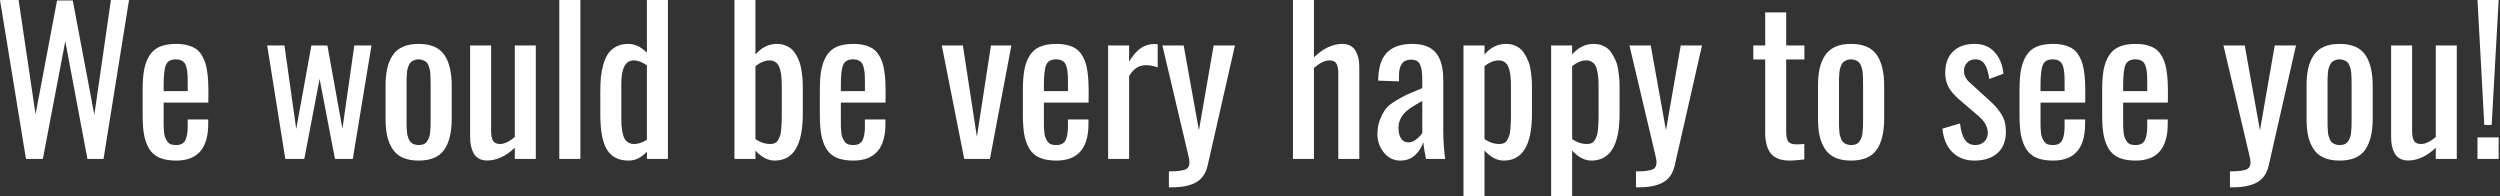 <?xml version="1.0" encoding="UTF-8"?> <svg xmlns="http://www.w3.org/2000/svg" width="191" height="15" viewBox="0 0 191 15" fill="none"><rect x="0" y="0" width="191" height="15" fill="#333333" stroke="none"/><path d="M1.985 12.144L0 0H1.421L2.717 8.73L4.358 0.037H5.559L7.207 8.767L8.474 0H9.858L7.91 12.144H6.68L4.988 3.149L3.274 12.144H1.985Z" fill="white"></path><path d="M12.502 6.965H14.341V6.182C14.341 5.952 14.334 5.759 14.319 5.603C14.309 5.447 14.285 5.295 14.246 5.149C14.211 5.002 14.163 4.888 14.099 4.805C14.036 4.722 13.948 4.656 13.835 4.607C13.728 4.558 13.596 4.534 13.44 4.534C13.059 4.534 12.808 4.67 12.685 4.944C12.563 5.217 12.502 5.735 12.502 6.497V6.965ZM13.462 12.268C12.954 12.268 12.532 12.197 12.195 12.056C11.858 11.909 11.594 11.685 11.404 11.382C11.218 11.074 11.086 10.718 11.008 10.312C10.935 9.902 10.898 9.399 10.898 8.804V6.819C10.898 6.218 10.938 5.713 11.016 5.303C11.099 4.888 11.235 4.531 11.426 4.233C11.616 3.931 11.877 3.708 12.21 3.567C12.546 3.425 12.961 3.354 13.455 3.354C13.762 3.354 14.036 3.384 14.275 3.442C14.514 3.501 14.719 3.582 14.89 3.684C15.066 3.787 15.215 3.926 15.337 4.102C15.459 4.272 15.557 4.456 15.63 4.651C15.708 4.841 15.769 5.076 15.813 5.354C15.857 5.627 15.886 5.901 15.901 6.174C15.915 6.448 15.923 6.768 15.923 7.134L15.915 7.837H12.502V8.994C12.502 9.014 12.502 9.045 12.502 9.089C12.502 9.334 12.502 9.514 12.502 9.631C12.507 9.749 12.517 9.902 12.532 10.093C12.551 10.278 12.581 10.418 12.62 10.51C12.659 10.603 12.712 10.701 12.781 10.803C12.849 10.906 12.937 10.979 13.044 11.023C13.157 11.062 13.291 11.082 13.447 11.082C13.794 11.082 14.028 10.964 14.15 10.73C14.277 10.491 14.341 10.132 14.341 9.653V9.126H15.908V9.463C15.908 11.333 15.093 12.268 13.462 12.268Z" fill="white"></path><path d="M21.797 12.144L20.413 3.472H21.731L22.632 9.858L23.789 3.472H25.012L26.162 9.836L27.07 3.472H28.381L26.953 12.144H25.591L24.419 6.028L23.247 12.144H21.797Z" fill="white"></path><path d="M31.985 12.268C31.511 12.268 31.108 12.195 30.776 12.048C30.449 11.902 30.19 11.685 30 11.396C29.81 11.108 29.67 10.776 29.582 10.4C29.5 10.02 29.458 9.575 29.458 9.067V6.555C29.458 6.047 29.5 5.605 29.582 5.229C29.67 4.849 29.81 4.514 30 4.226C30.19 3.938 30.449 3.721 30.776 3.574C31.108 3.428 31.511 3.354 31.985 3.354C32.898 3.354 33.547 3.628 33.933 4.175C34.319 4.722 34.512 5.515 34.512 6.555V9.067C34.512 10.107 34.319 10.901 33.933 11.448C33.547 11.995 32.898 12.268 31.985 12.268ZM31.985 11.082C32.131 11.082 32.258 11.06 32.366 11.016C32.478 10.972 32.566 10.898 32.629 10.796C32.693 10.693 32.744 10.596 32.783 10.503C32.822 10.405 32.849 10.269 32.864 10.093C32.883 9.912 32.893 9.768 32.893 9.661C32.898 9.548 32.9 9.385 32.9 9.17V6.453C32.9 6.267 32.898 6.128 32.893 6.035C32.893 5.942 32.888 5.815 32.878 5.654C32.869 5.493 32.852 5.371 32.827 5.288C32.808 5.2 32.776 5.1 32.732 4.988C32.688 4.875 32.632 4.792 32.563 4.739C32.5 4.685 32.419 4.639 32.322 4.6C32.224 4.556 32.112 4.534 31.985 4.534C31.858 4.534 31.743 4.556 31.641 4.6C31.543 4.639 31.462 4.685 31.399 4.739C31.335 4.792 31.279 4.875 31.23 4.988C31.186 5.1 31.152 5.2 31.128 5.288C31.108 5.371 31.094 5.493 31.084 5.654C31.074 5.815 31.067 5.942 31.062 6.035C31.062 6.128 31.062 6.267 31.062 6.453V9.17C31.062 9.355 31.062 9.495 31.062 9.587C31.067 9.68 31.074 9.807 31.084 9.968C31.094 10.129 31.108 10.254 31.128 10.342C31.152 10.425 31.186 10.523 31.23 10.635C31.279 10.742 31.335 10.825 31.399 10.884C31.462 10.938 31.543 10.984 31.641 11.023C31.743 11.062 31.858 11.082 31.985 11.082Z" fill="white"></path><path d="M37.214 12.261C36.97 12.261 36.758 12.21 36.577 12.107C36.401 12.004 36.267 11.865 36.174 11.69C36.081 11.509 36.016 11.321 35.977 11.126C35.938 10.93 35.918 10.718 35.918 10.488V3.472H37.522V10.02C37.522 10.352 37.571 10.598 37.669 10.759C37.766 10.92 37.947 11.001 38.21 11.001C38.533 11.001 38.906 10.823 39.331 10.466V3.472H40.935V12.144H39.331V11.287C38.648 11.936 37.942 12.261 37.214 12.261Z" fill="white"></path><path d="M42.73 12.144V0H44.341V12.144H42.73Z" fill="white"></path><path d="M48.442 11.001C48.755 11.001 49.082 10.894 49.424 10.679V4.995C49.072 4.741 48.735 4.614 48.413 4.614C47.783 4.614 47.468 5.217 47.468 6.423V8.877C47.468 9.15 47.473 9.382 47.483 9.573C47.498 9.763 47.524 9.956 47.563 10.151C47.602 10.342 47.656 10.496 47.725 10.613C47.793 10.725 47.888 10.818 48.01 10.891C48.132 10.964 48.276 11.001 48.442 11.001ZM48.04 12.268C47.288 12.273 46.736 12.002 46.384 11.455C46.038 10.908 45.864 10.002 45.864 8.738V7.053C45.864 6.624 45.879 6.24 45.908 5.903C45.942 5.566 46.006 5.234 46.099 4.907C46.196 4.575 46.321 4.302 46.472 4.087C46.623 3.867 46.826 3.691 47.08 3.56C47.339 3.423 47.639 3.354 47.981 3.354C48.503 3.354 48.984 3.579 49.424 4.028V0H51.028V12.144H49.424V11.587C49.004 12.041 48.542 12.268 48.04 12.268Z" fill="white"></path><path d="M58.865 11.001C58.997 11.001 59.111 10.977 59.209 10.928C59.312 10.879 59.392 10.798 59.451 10.686C59.514 10.574 59.565 10.459 59.605 10.342C59.644 10.225 59.67 10.068 59.685 9.873C59.705 9.673 59.717 9.492 59.722 9.331C59.727 9.17 59.729 8.965 59.729 8.716V6.614C59.729 6.37 59.722 6.16 59.707 5.984C59.697 5.808 59.673 5.63 59.634 5.449C59.6 5.264 59.548 5.115 59.48 5.002C59.416 4.885 59.326 4.792 59.209 4.724C59.097 4.651 58.96 4.614 58.799 4.614C58.452 4.614 58.091 4.761 57.715 5.054V10.62C58.066 10.874 58.45 11.001 58.865 11.001ZM59.187 12.268C58.669 12.268 58.179 12.014 57.715 11.506V12.144H56.111V0H57.715V4.16C58.188 3.623 58.738 3.354 59.363 3.354C59.612 3.354 59.836 3.398 60.037 3.486C60.242 3.569 60.41 3.679 60.542 3.816C60.674 3.953 60.791 4.119 60.894 4.314C60.996 4.509 61.074 4.702 61.128 4.893C61.182 5.083 61.223 5.291 61.252 5.515C61.287 5.74 61.309 5.935 61.318 6.101C61.328 6.267 61.333 6.438 61.333 6.614V8.709C61.333 11.082 60.618 12.268 59.187 12.268Z" fill="white"></path><path d="M64.241 6.965H66.079V6.182C66.079 5.952 66.072 5.759 66.057 5.603C66.047 5.447 66.023 5.295 65.984 5.149C65.95 5.002 65.901 4.888 65.837 4.805C65.774 4.722 65.686 4.656 65.574 4.607C65.466 4.558 65.335 4.534 65.178 4.534C64.797 4.534 64.546 4.67 64.424 4.944C64.302 5.217 64.241 5.735 64.241 6.497V6.965ZM65.2 12.268C64.692 12.268 64.27 12.197 63.933 12.056C63.596 11.909 63.333 11.685 63.142 11.382C62.956 11.074 62.825 10.718 62.747 10.312C62.673 9.902 62.637 9.399 62.637 8.804V6.819C62.637 6.218 62.676 5.713 62.754 5.303C62.837 4.888 62.974 4.531 63.164 4.233C63.355 3.931 63.616 3.708 63.948 3.567C64.285 3.425 64.7 3.354 65.193 3.354C65.501 3.354 65.774 3.384 66.013 3.442C66.252 3.501 66.457 3.582 66.628 3.684C66.804 3.787 66.953 3.926 67.075 4.102C67.197 4.272 67.295 4.456 67.368 4.651C67.446 4.841 67.507 5.076 67.551 5.354C67.595 5.627 67.624 5.901 67.639 6.174C67.654 6.448 67.661 6.768 67.661 7.134L67.654 7.837H64.241V8.994C64.241 9.014 64.241 9.045 64.241 9.089C64.241 9.334 64.241 9.514 64.241 9.631C64.246 9.749 64.255 9.902 64.27 10.093C64.29 10.278 64.319 10.418 64.358 10.51C64.397 10.603 64.451 10.701 64.519 10.803C64.587 10.906 64.675 10.979 64.783 11.023C64.895 11.062 65.029 11.082 65.186 11.082C65.532 11.082 65.767 10.964 65.889 10.73C66.016 10.491 66.079 10.132 66.079 9.653V9.126H67.647V9.463C67.647 11.333 66.831 12.268 65.2 12.268Z" fill="white"></path><path d="M73.667 12.144L71.953 3.472H73.564L74.634 10.452L75.71 3.472H77.27L75.63 12.144H73.667Z" fill="white"></path><path d="M79.753 6.965H81.592V6.182C81.592 5.952 81.585 5.759 81.57 5.603C81.56 5.447 81.536 5.295 81.497 5.149C81.462 5.002 81.414 4.888 81.35 4.805C81.287 4.722 81.199 4.656 81.086 4.607C80.979 4.558 80.847 4.534 80.691 4.534C80.31 4.534 80.059 4.67 79.936 4.944C79.814 5.217 79.753 5.735 79.753 6.497V6.965ZM80.713 12.268C80.205 12.268 79.783 12.197 79.446 12.056C79.109 11.909 78.845 11.685 78.655 11.382C78.469 11.074 78.337 10.718 78.259 10.312C78.186 9.902 78.149 9.399 78.149 8.804V6.819C78.149 6.218 78.189 5.713 78.267 5.303C78.35 4.888 78.486 4.531 78.677 4.233C78.867 3.931 79.128 3.708 79.46 3.567C79.797 3.425 80.212 3.354 80.706 3.354C81.013 3.354 81.287 3.384 81.526 3.442C81.765 3.501 81.97 3.582 82.141 3.684C82.317 3.787 82.466 3.926 82.588 4.102C82.71 4.272 82.808 4.456 82.881 4.651C82.959 4.841 83.02 5.076 83.064 5.354C83.108 5.627 83.137 5.901 83.152 6.174C83.166 6.448 83.174 6.768 83.174 7.134L83.166 7.837H79.753V8.994C79.753 9.014 79.753 9.045 79.753 9.089C79.753 9.334 79.753 9.514 79.753 9.631C79.758 9.749 79.768 9.902 79.783 10.093C79.802 10.278 79.832 10.418 79.871 10.51C79.91 10.603 79.963 10.701 80.032 10.803C80.1 10.906 80.188 10.979 80.295 11.023C80.408 11.062 80.542 11.082 80.698 11.082C81.045 11.082 81.279 10.964 81.401 10.73C81.528 10.491 81.592 10.132 81.592 9.653V9.126H83.159V9.463C83.159 11.333 82.344 12.268 80.713 12.268Z" fill="white"></path><path d="M84.661 12.144V3.472H86.265V4.709C86.562 4.211 86.868 3.862 87.18 3.662C87.498 3.462 87.832 3.362 88.184 3.362C88.281 3.362 88.369 3.367 88.447 3.376V5.149C88.149 5.037 87.856 4.98 87.568 4.98C87.3 4.98 87.063 5.042 86.858 5.164C86.658 5.281 86.46 5.496 86.265 5.808V12.144H84.661Z" fill="white"></path><path d="M89.304 14.312V13.096C90.017 13.096 90.471 13.027 90.666 12.891C90.867 12.754 90.92 12.473 90.828 12.048C90.686 11.443 90.593 11.045 90.549 10.854C90.378 10.122 90.088 8.892 89.678 7.163C89.272 5.435 88.982 4.204 88.806 3.472H90.432L91.597 9.954L92.725 3.472H94.351L92.27 12.62C92.134 13.235 91.841 13.669 91.392 13.923C90.947 14.182 90.317 14.312 89.502 14.312H89.304Z" fill="white"></path><path d="M98.782 12.144V0H100.386V4.373C101.099 3.694 101.824 3.354 102.561 3.354C102.805 3.354 103.015 3.406 103.191 3.508C103.367 3.611 103.501 3.752 103.594 3.933C103.687 4.109 103.752 4.294 103.792 4.49C103.831 4.685 103.85 4.897 103.85 5.127V12.144H102.246V5.596C102.246 5.264 102.197 5.017 102.1 4.856C102.007 4.695 101.829 4.614 101.565 4.614C101.233 4.614 100.84 4.805 100.386 5.186V12.144H98.782Z" fill="white"></path><path d="M107.615 10.877C107.82 10.877 108.02 10.796 108.215 10.635C108.416 10.474 108.564 10.315 108.662 10.159V7.705C108.101 8.022 107.729 8.257 107.549 8.408C107.08 8.789 106.846 9.241 106.846 9.763C106.846 10.115 106.912 10.388 107.043 10.584C107.175 10.779 107.366 10.877 107.615 10.877ZM106.978 12.268C106.484 12.268 106.069 12.065 105.732 11.66C105.4 11.25 105.234 10.781 105.234 10.254C105.234 9.844 105.3 9.473 105.432 9.141C105.569 8.804 105.713 8.533 105.864 8.328C106.016 8.123 106.277 7.91 106.648 7.69C107.024 7.466 107.314 7.307 107.52 7.214C107.725 7.122 108.083 6.97 108.596 6.76C108.625 6.746 108.647 6.736 108.662 6.731V6.108C108.662 5.547 108.604 5.149 108.486 4.915C108.374 4.675 108.142 4.556 107.791 4.556C107.185 4.556 106.882 4.966 106.882 5.786V6.218L105.293 6.16C105.293 6.072 105.298 5.964 105.308 5.837C105.356 4.973 105.598 4.343 106.033 3.948C106.467 3.552 107.09 3.354 107.9 3.354C108.735 3.354 109.338 3.584 109.709 4.043C110.081 4.497 110.266 5.183 110.266 6.101V10.063C110.266 10.718 110.315 11.411 110.413 12.144H108.948C108.845 11.66 108.774 11.233 108.735 10.862C108.613 11.252 108.403 11.585 108.105 11.858C107.812 12.131 107.437 12.268 106.978 12.268Z" fill="white"></path><path d="M114.565 11.001C114.702 11.001 114.819 10.977 114.917 10.928C115.015 10.879 115.095 10.798 115.159 10.686C115.222 10.574 115.273 10.459 115.312 10.342C115.352 10.225 115.378 10.068 115.393 9.873C115.413 9.673 115.425 9.492 115.43 9.331C115.435 9.17 115.437 8.965 115.437 8.716V6.614C115.437 6.37 115.43 6.16 115.415 5.984C115.405 5.808 115.381 5.63 115.342 5.449C115.308 5.264 115.256 5.115 115.188 5.002C115.125 4.885 115.034 4.792 114.917 4.724C114.805 4.651 114.668 4.614 114.507 4.614C114.141 4.614 113.777 4.763 113.416 5.061V10.62C113.767 10.874 114.15 11.001 114.565 11.001ZM111.812 15V3.472H113.416V4.167C113.875 3.625 114.424 3.354 115.063 3.354C115.352 3.354 115.608 3.411 115.833 3.523C116.062 3.63 116.245 3.782 116.382 3.977C116.519 4.167 116.633 4.373 116.726 4.592C116.824 4.807 116.892 5.049 116.931 5.317C116.975 5.581 117.004 5.811 117.019 6.006C117.034 6.201 117.041 6.404 117.041 6.614V8.709C117.041 11.082 116.323 12.268 114.888 12.268C114.37 12.268 113.879 12.012 113.416 11.499V15H111.812Z" fill="white"></path><path d="M121.26 11.001C121.396 11.001 121.514 10.977 121.611 10.928C121.709 10.879 121.79 10.798 121.853 10.686C121.917 10.574 121.968 10.459 122.007 10.342C122.046 10.225 122.073 10.068 122.087 9.873C122.107 9.673 122.119 9.492 122.124 9.331C122.129 9.17 122.131 8.965 122.131 8.716V6.614C122.131 6.37 122.124 6.16 122.109 5.984C122.1 5.808 122.075 5.63 122.036 5.449C122.002 5.264 121.951 5.115 121.882 5.002C121.819 4.885 121.729 4.792 121.611 4.724C121.499 4.651 121.362 4.614 121.201 4.614C120.835 4.614 120.471 4.763 120.11 5.061V10.62C120.461 10.874 120.845 11.001 121.26 11.001ZM118.506 15V3.472H120.11V4.167C120.569 3.625 121.118 3.354 121.758 3.354C122.046 3.354 122.302 3.411 122.527 3.523C122.756 3.63 122.939 3.782 123.076 3.977C123.213 4.167 123.328 4.373 123.42 4.592C123.518 4.807 123.586 5.049 123.625 5.317C123.669 5.581 123.699 5.811 123.713 6.006C123.728 6.201 123.735 6.404 123.735 6.614V8.709C123.735 11.082 123.018 12.268 121.582 12.268C121.064 12.268 120.574 12.012 120.11 11.499V15H118.506Z" fill="white"></path><path d="M124.988 14.312V13.096C125.701 13.096 126.155 13.027 126.35 12.891C126.55 12.754 126.604 12.473 126.511 12.048C126.37 11.443 126.277 11.045 126.233 10.854C126.062 10.122 125.771 8.892 125.361 7.163C124.956 5.435 124.666 4.204 124.49 3.472H126.116L127.28 9.954L128.408 3.472H130.034L127.954 12.62C127.817 13.235 127.524 13.669 127.075 13.923C126.631 14.182 126.001 14.312 125.186 14.312H124.988Z" fill="white"></path><path d="M136.736 12.268C136.077 12.268 135.601 12.095 135.308 11.748C135.02 11.401 134.871 10.884 134.861 10.195V4.541H133.953V3.472H134.861V0.945H136.465V3.472H137.856V4.541H136.465V10.085C136.465 10.432 136.519 10.676 136.626 10.818C136.738 10.96 136.948 11.03 137.256 11.03C137.485 11.03 137.683 11.018 137.849 10.994V12.18C137.38 12.239 137.009 12.268 136.736 12.268Z" fill="white"></path><path d="M141.423 12.268C140.95 12.268 140.547 12.195 140.215 12.048C139.888 11.902 139.629 11.685 139.438 11.396C139.248 11.108 139.109 10.776 139.021 10.4C138.938 10.02 138.896 9.575 138.896 9.067V6.555C138.896 6.047 138.938 5.605 139.021 5.229C139.109 4.849 139.248 4.514 139.438 4.226C139.629 3.938 139.888 3.721 140.215 3.574C140.547 3.428 140.95 3.354 141.423 3.354C142.336 3.354 142.986 3.628 143.372 4.175C143.757 4.722 143.95 5.515 143.95 6.555V9.067C143.95 10.107 143.757 10.901 143.372 11.448C142.986 11.995 142.336 12.268 141.423 12.268ZM141.423 11.082C141.57 11.082 141.697 11.06 141.804 11.016C141.917 10.972 142.004 10.898 142.068 10.796C142.131 10.693 142.183 10.596 142.222 10.503C142.261 10.405 142.288 10.269 142.302 10.093C142.322 9.912 142.332 9.768 142.332 9.661C142.336 9.548 142.339 9.385 142.339 9.17V6.453C142.339 6.267 142.336 6.128 142.332 6.035C142.332 5.942 142.327 5.815 142.317 5.654C142.307 5.493 142.29 5.371 142.266 5.288C142.246 5.2 142.214 5.1 142.17 4.988C142.126 4.875 142.07 4.792 142.002 4.739C141.938 4.685 141.858 4.639 141.76 4.6C141.663 4.556 141.55 4.534 141.423 4.534C141.296 4.534 141.182 4.556 141.079 4.6C140.981 4.639 140.901 4.685 140.837 4.739C140.774 4.792 140.718 4.875 140.669 4.988C140.625 5.1 140.591 5.2 140.566 5.288C140.547 5.371 140.532 5.493 140.522 5.654C140.513 5.815 140.505 5.942 140.5 6.035C140.5 6.128 140.5 6.267 140.5 6.453V9.17C140.5 9.355 140.5 9.495 140.5 9.587C140.505 9.68 140.513 9.807 140.522 9.968C140.532 10.129 140.547 10.254 140.566 10.342C140.591 10.425 140.625 10.523 140.669 10.635C140.718 10.742 140.774 10.825 140.837 10.884C140.901 10.938 140.981 10.984 141.079 11.023C141.182 11.062 141.296 11.082 141.423 11.082Z" fill="white"></path><path d="M150.85 12.268C150.146 12.268 149.578 12.048 149.143 11.609C148.713 11.165 148.467 10.571 148.403 9.829L149.744 9.426C149.807 9.988 149.932 10.405 150.117 10.679C150.303 10.947 150.569 11.082 150.916 11.082C151.204 11.082 151.438 10.989 151.619 10.803C151.799 10.613 151.882 10.373 151.868 10.085C151.843 9.656 151.609 9.25 151.165 8.87L149.685 7.603C149.333 7.305 149.065 6.995 148.879 6.672C148.694 6.345 148.606 5.95 148.616 5.486C148.635 4.807 148.843 4.282 149.238 3.911C149.634 3.54 150.173 3.354 150.857 3.354C151.511 3.354 152.026 3.569 152.402 3.999C152.783 4.424 153.003 4.968 153.062 5.632L151.978 6.035C151.914 5.547 151.802 5.176 151.641 4.922C151.479 4.663 151.238 4.534 150.916 4.534C150.657 4.534 150.447 4.619 150.286 4.79C150.125 4.961 150.046 5.171 150.051 5.42C150.051 5.752 150.195 6.045 150.483 6.299L152.021 7.705C152.407 8.042 152.708 8.391 152.922 8.752C153.142 9.114 153.252 9.546 153.252 10.049C153.252 10.771 153.035 11.323 152.6 11.704C152.17 12.08 151.587 12.268 150.85 12.268Z" fill="white"></path><path d="M155.896 6.965H157.734V6.182C157.734 5.952 157.727 5.759 157.712 5.603C157.703 5.447 157.678 5.295 157.639 5.149C157.605 5.002 157.556 4.888 157.493 4.805C157.429 4.722 157.341 4.656 157.229 4.607C157.122 4.558 156.99 4.534 156.833 4.534C156.453 4.534 156.201 4.67 156.079 4.944C155.957 5.217 155.896 5.735 155.896 6.497V6.965ZM156.855 12.268C156.348 12.268 155.925 12.197 155.588 12.056C155.251 11.909 154.988 11.685 154.797 11.382C154.612 11.074 154.48 10.718 154.402 10.312C154.329 9.902 154.292 9.399 154.292 8.804V6.819C154.292 6.218 154.331 5.713 154.409 5.303C154.492 4.888 154.629 4.531 154.819 4.233C155.01 3.931 155.271 3.708 155.603 3.567C155.94 3.425 156.355 3.354 156.848 3.354C157.156 3.354 157.429 3.384 157.668 3.442C157.908 3.501 158.113 3.582 158.284 3.684C158.459 3.787 158.608 3.926 158.73 4.102C158.853 4.272 158.95 4.456 159.023 4.651C159.102 4.841 159.163 5.076 159.207 5.354C159.25 5.627 159.28 5.901 159.294 6.174C159.309 6.448 159.316 6.768 159.316 7.134L159.309 7.837H155.896V8.994C155.896 9.014 155.896 9.045 155.896 9.089C155.896 9.334 155.896 9.514 155.896 9.631C155.901 9.749 155.911 9.902 155.925 10.093C155.945 10.278 155.974 10.418 156.013 10.51C156.052 10.603 156.106 10.701 156.174 10.803C156.243 10.906 156.331 10.979 156.438 11.023C156.55 11.062 156.685 11.082 156.841 11.082C157.188 11.082 157.422 10.964 157.544 10.73C157.671 10.491 157.734 10.132 157.734 9.653V9.126H159.302V9.463C159.302 11.333 158.486 12.268 156.855 12.268Z" fill="white"></path><path d="M162.209 6.965H164.048V6.182C164.048 5.952 164.041 5.759 164.026 5.603C164.016 5.447 163.992 5.295 163.953 5.149C163.918 5.002 163.87 4.888 163.806 4.805C163.743 4.722 163.655 4.656 163.542 4.607C163.435 4.558 163.303 4.534 163.147 4.534C162.766 4.534 162.515 4.67 162.393 4.944C162.271 5.217 162.209 5.735 162.209 6.497V6.965ZM163.169 12.268C162.661 12.268 162.239 12.197 161.902 12.056C161.565 11.909 161.301 11.685 161.111 11.382C160.925 11.074 160.793 10.718 160.715 10.312C160.642 9.902 160.605 9.399 160.605 8.804V6.819C160.605 6.218 160.645 5.713 160.723 5.303C160.806 4.888 160.942 4.531 161.133 4.233C161.323 3.931 161.584 3.708 161.917 3.567C162.253 3.425 162.668 3.354 163.162 3.354C163.469 3.354 163.743 3.384 163.982 3.442C164.221 3.501 164.426 3.582 164.597 3.684C164.773 3.787 164.922 3.926 165.044 4.102C165.166 4.272 165.264 4.456 165.337 4.651C165.415 4.841 165.476 5.076 165.52 5.354C165.564 5.627 165.593 5.901 165.608 6.174C165.623 6.448 165.63 6.768 165.63 7.134L165.623 7.837H162.209V8.994C162.209 9.014 162.209 9.045 162.209 9.089C162.209 9.334 162.209 9.514 162.209 9.631C162.214 9.749 162.224 9.902 162.239 10.093C162.258 10.278 162.288 10.418 162.327 10.51C162.366 10.603 162.419 10.701 162.488 10.803C162.556 10.906 162.644 10.979 162.751 11.023C162.864 11.062 162.998 11.082 163.154 11.082C163.501 11.082 163.735 10.964 163.857 10.73C163.984 10.491 164.048 10.132 164.048 9.653V9.126H165.615V9.463C165.615 11.333 164.8 12.268 163.169 12.268Z" fill="white"></path><path d="M170.369 14.312V13.096C171.082 13.096 171.536 13.027 171.731 12.891C171.931 12.754 171.985 12.473 171.892 12.048C171.75 11.443 171.658 11.045 171.614 10.854C171.443 10.122 171.152 8.892 170.742 7.163C170.337 5.435 170.046 4.204 169.871 3.472H171.497L172.661 9.954L173.789 3.472H175.415L173.335 12.62C173.198 13.235 172.905 13.669 172.456 13.923C172.012 14.182 171.382 14.312 170.566 14.312H170.369Z" fill="white"></path><path d="M178.748 12.268C178.274 12.268 177.871 12.195 177.539 12.048C177.212 11.902 176.953 11.685 176.763 11.396C176.572 11.108 176.433 10.776 176.345 10.4C176.262 10.02 176.221 9.575 176.221 9.067V6.555C176.221 6.047 176.262 5.605 176.345 5.229C176.433 4.849 176.572 4.514 176.763 4.226C176.953 3.938 177.212 3.721 177.539 3.574C177.871 3.428 178.274 3.354 178.748 3.354C179.661 3.354 180.31 3.628 180.696 4.175C181.082 4.722 181.274 5.515 181.274 6.555V9.067C181.274 10.107 181.082 10.901 180.696 11.448C180.31 11.995 179.661 12.268 178.748 12.268ZM178.748 11.082C178.894 11.082 179.021 11.06 179.128 11.016C179.241 10.972 179.329 10.898 179.392 10.796C179.456 10.693 179.507 10.596 179.546 10.503C179.585 10.405 179.612 10.269 179.626 10.093C179.646 9.912 179.656 9.768 179.656 9.661C179.661 9.548 179.663 9.385 179.663 9.17V6.453C179.663 6.267 179.661 6.128 179.656 6.035C179.656 5.942 179.651 5.815 179.641 5.654C179.631 5.493 179.614 5.371 179.59 5.288C179.57 5.2 179.539 5.1 179.495 4.988C179.451 4.875 179.395 4.792 179.326 4.739C179.263 4.685 179.182 4.639 179.084 4.6C178.987 4.556 178.875 4.534 178.748 4.534C178.621 4.534 178.506 4.556 178.403 4.6C178.306 4.639 178.225 4.685 178.162 4.739C178.098 4.792 178.042 4.875 177.993 4.988C177.949 5.1 177.915 5.2 177.891 5.288C177.871 5.371 177.856 5.493 177.847 5.654C177.837 5.815 177.83 5.942 177.825 6.035C177.825 6.128 177.825 6.267 177.825 6.453V9.17C177.825 9.355 177.825 9.495 177.825 9.587C177.83 9.68 177.837 9.807 177.847 9.968C177.856 10.129 177.871 10.254 177.891 10.342C177.915 10.425 177.949 10.523 177.993 10.635C178.042 10.742 178.098 10.825 178.162 10.884C178.225 10.938 178.306 10.984 178.403 11.023C178.506 11.062 178.621 11.082 178.748 11.082Z" fill="white"></path><path d="M183.977 12.261C183.733 12.261 183.521 12.21 183.34 12.107C183.164 12.004 183.03 11.865 182.937 11.69C182.844 11.509 182.778 11.321 182.739 11.126C182.7 10.93 182.681 10.718 182.681 10.488V3.472H184.285V10.02C184.285 10.352 184.333 10.598 184.431 10.759C184.529 10.92 184.709 11.001 184.973 11.001C185.295 11.001 185.669 10.823 186.094 10.466V3.472H187.698V12.144H186.094V11.287C185.41 11.936 184.705 12.261 183.977 12.261Z" fill="white"></path><path d="M189.8 9.543L189.28 0H190.898L190.364 9.543H189.8ZM189.28 12.144V10.496H190.898V12.144H189.28Z" fill="white"></path></svg> 